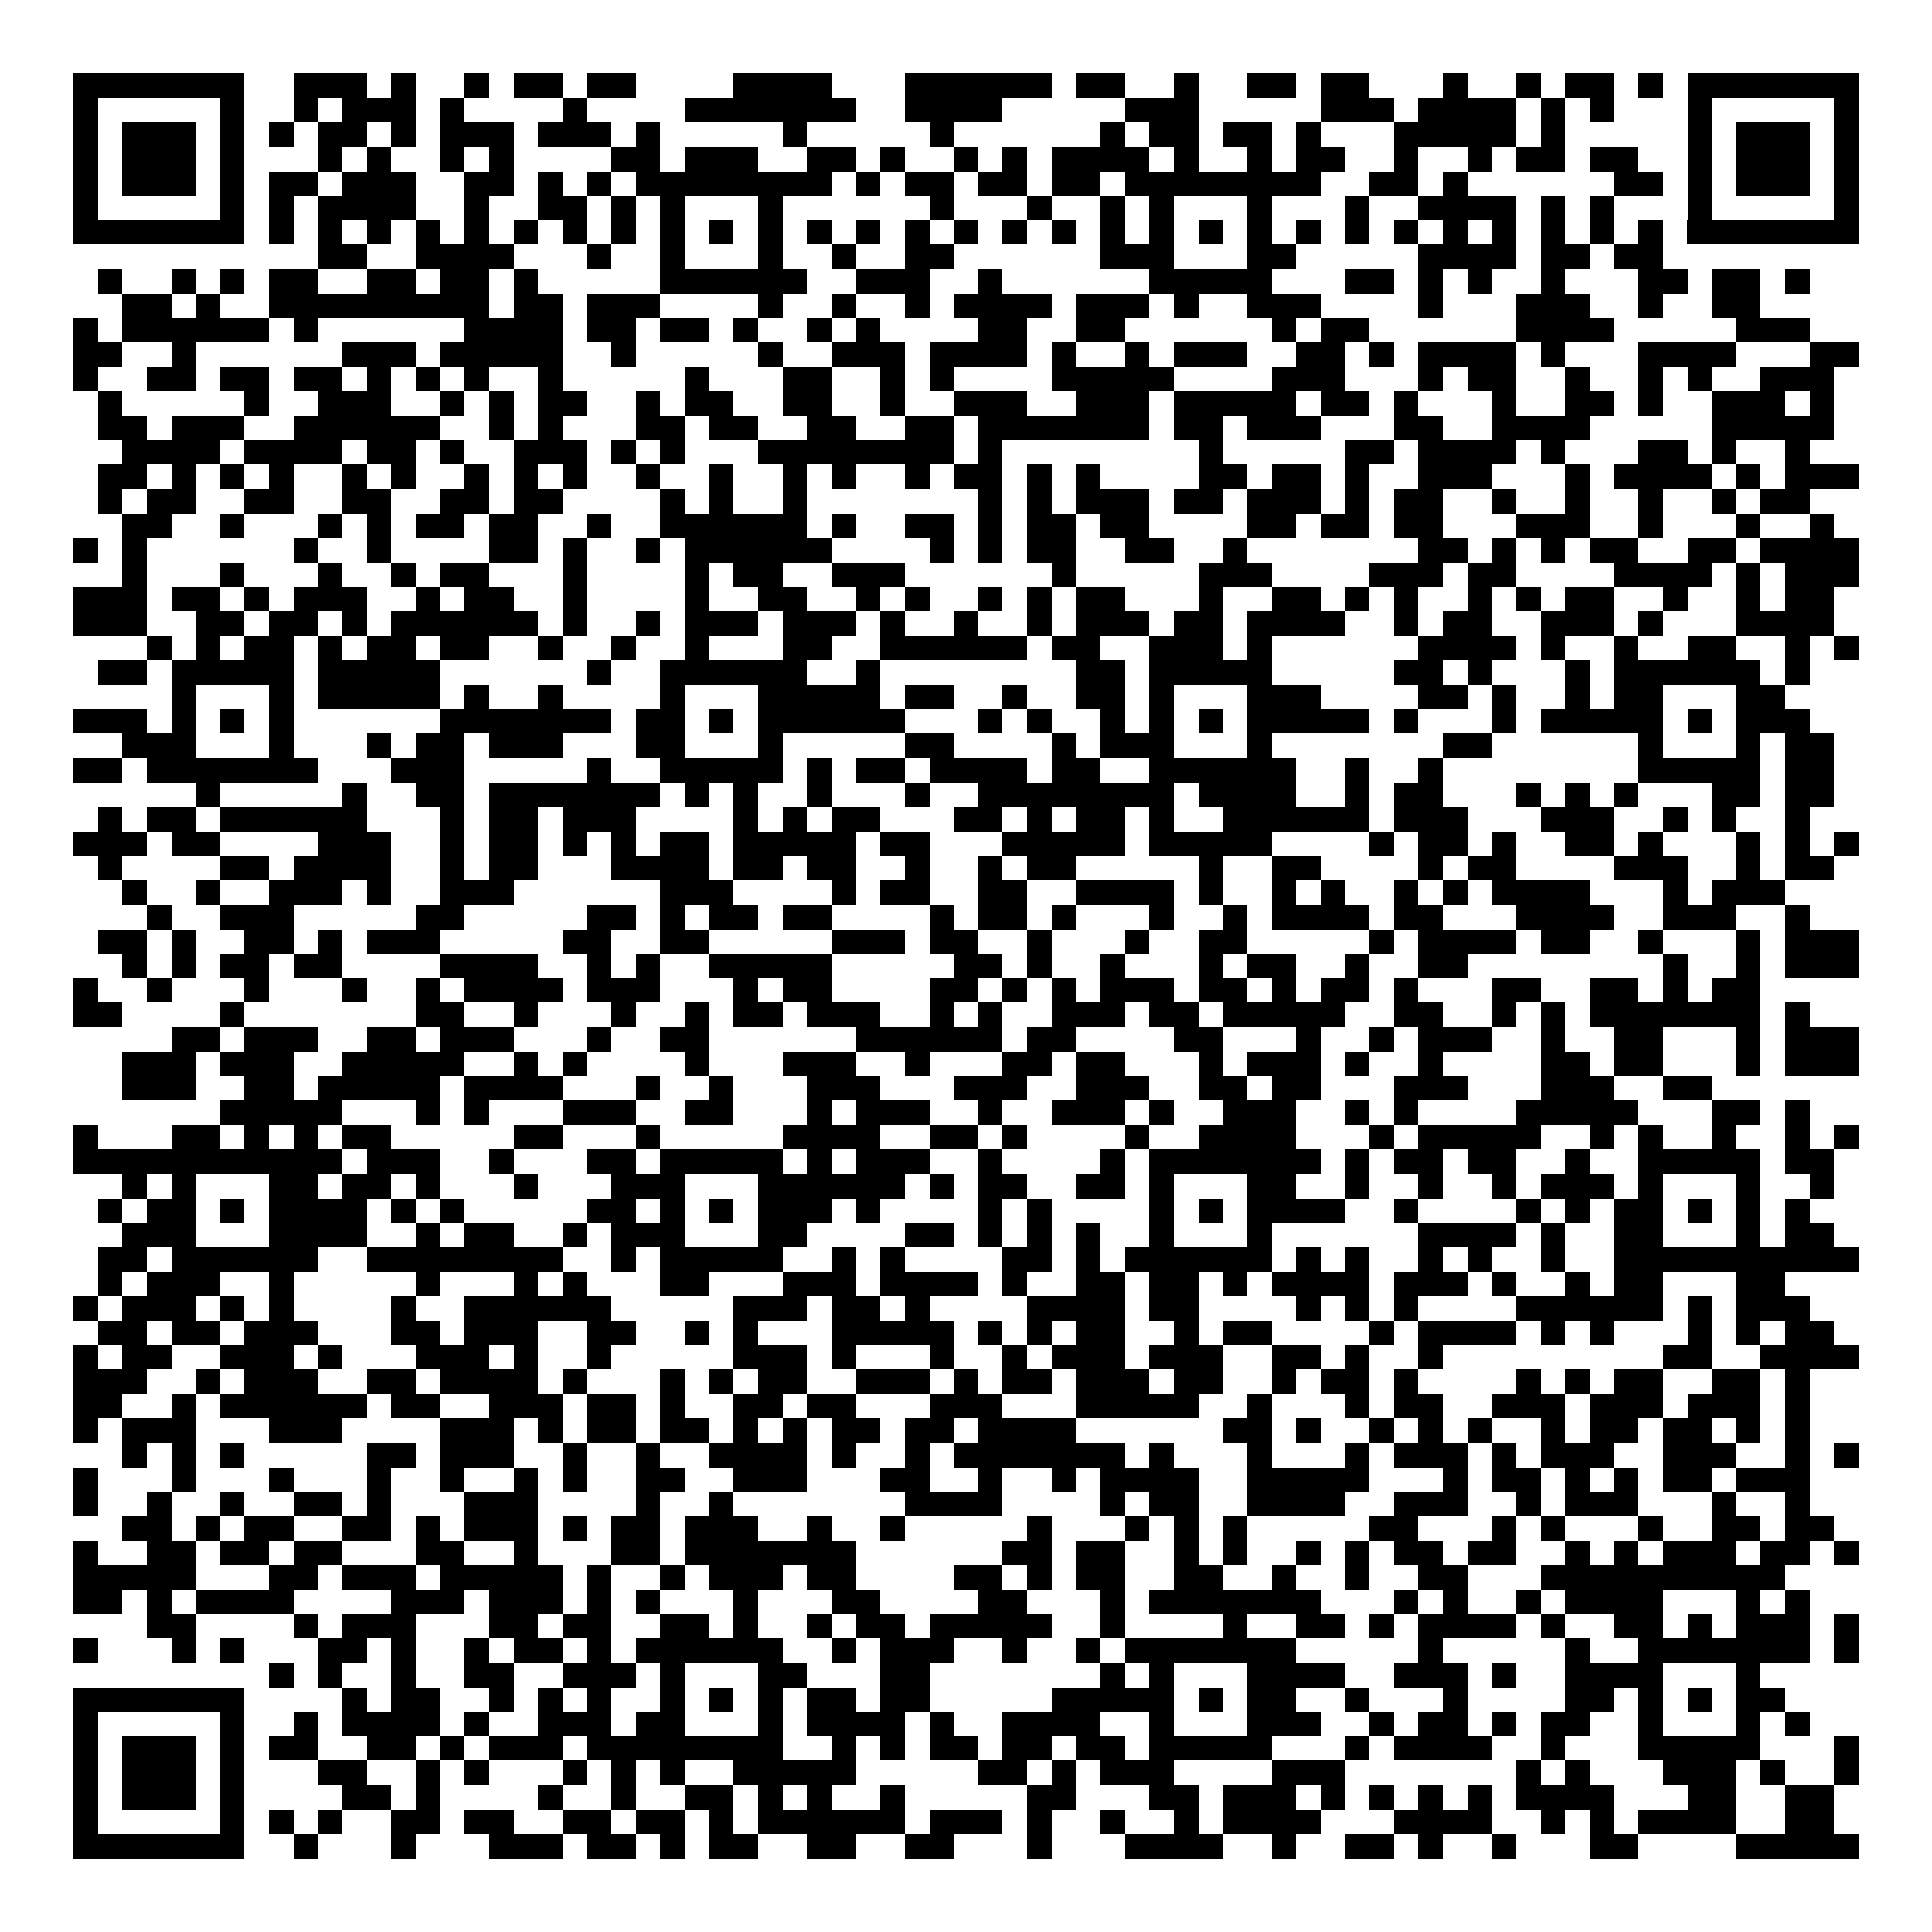 <svg xmlns="http://www.w3.org/2000/svg" width="176" height="176" viewBox="0 0 79 79" shape-rendering="crispEdges"><path fill="#ffffff" d="M0 0h79v79H0z"/><path stroke="#000000" d="M3 3.5h7m2 0h3m1 0h1m2 0h1m1 0h2m1 0h2m4 0h4m3 0h6m1 0h2m2 0h1m2 0h2m1 0h2m3 0h1m2 0h1m1 0h2m1 0h1m1 0h7M3 4.5h1m5 0h1m2 0h1m1 0h3m1 0h1m4 0h1m4 0h7m2 0h4m5 0h3m5 0h3m1 0h4m1 0h1m1 0h1m3 0h1m5 0h1M3 5.5h1m1 0h3m1 0h1m1 0h1m1 0h2m1 0h1m1 0h3m1 0h3m1 0h1m5 0h1m5 0h1m6 0h1m1 0h2m1 0h2m1 0h1m3 0h5m1 0h1m5 0h1m1 0h3m1 0h1M3 6.5h1m1 0h3m1 0h1m3 0h1m1 0h1m2 0h1m1 0h1m4 0h2m1 0h3m2 0h2m1 0h1m2 0h1m1 0h1m1 0h4m1 0h1m2 0h1m1 0h2m2 0h1m2 0h1m1 0h2m1 0h2m2 0h1m1 0h3m1 0h1M3 7.5h1m1 0h3m1 0h1m1 0h2m1 0h3m2 0h2m1 0h1m1 0h1m1 0h8m1 0h1m1 0h2m1 0h2m1 0h2m1 0h8m2 0h2m1 0h1m6 0h2m1 0h1m1 0h3m1 0h1M3 8.5h1m5 0h1m1 0h1m1 0h4m2 0h1m2 0h2m1 0h1m1 0h1m3 0h1m6 0h1m3 0h1m2 0h1m1 0h1m3 0h1m3 0h1m2 0h4m1 0h1m1 0h1m3 0h1m5 0h1M3 9.5h7m1 0h1m1 0h1m1 0h1m1 0h1m1 0h1m1 0h1m1 0h1m1 0h1m1 0h1m1 0h1m1 0h1m1 0h1m1 0h1m1 0h1m1 0h1m1 0h1m1 0h1m1 0h1m1 0h1m1 0h1m1 0h1m1 0h1m1 0h1m1 0h1m1 0h1m1 0h1m1 0h1m1 0h1m1 0h1m1 0h7M13 10.5h2m2 0h4m3 0h1m2 0h1m3 0h1m2 0h1m2 0h2m6 0h3m3 0h2m5 0h4m1 0h2m1 0h2M4 11.5h1m2 0h1m1 0h1m1 0h2m2 0h2m1 0h2m1 0h1m5 0h6m2 0h3m2 0h1m6 0h5m3 0h2m1 0h1m1 0h1m2 0h1m3 0h2m1 0h2m1 0h1M5 12.5h2m1 0h1m2 0h9m1 0h2m1 0h3m4 0h1m2 0h1m2 0h1m1 0h4m1 0h3m1 0h1m2 0h3m4 0h1m3 0h3m2 0h1m2 0h2M3 13.5h1m1 0h6m1 0h1m6 0h4m1 0h2m1 0h2m1 0h1m2 0h1m1 0h1m4 0h2m2 0h2m6 0h1m1 0h2m6 0h4m5 0h3M3 14.5h2m2 0h1m6 0h3m1 0h5m2 0h1m5 0h1m2 0h3m1 0h4m1 0h1m2 0h1m1 0h3m2 0h2m1 0h1m1 0h4m1 0h1m3 0h4m3 0h2M3 15.5h1m2 0h2m1 0h2m1 0h2m1 0h1m1 0h1m1 0h1m2 0h1m5 0h1m3 0h2m2 0h1m1 0h1m4 0h5m4 0h3m3 0h1m1 0h2m2 0h1m2 0h1m1 0h1m2 0h3M4 16.5h1m5 0h1m2 0h3m2 0h1m1 0h1m1 0h2m2 0h1m1 0h2m2 0h2m2 0h1m2 0h3m2 0h3m1 0h5m1 0h2m1 0h1m3 0h1m2 0h2m1 0h1m2 0h3m1 0h1M4 17.5h2m1 0h3m2 0h6m2 0h1m1 0h1m3 0h2m1 0h2m2 0h2m2 0h2m1 0h7m1 0h2m1 0h3m3 0h2m2 0h4m5 0h5M5 18.5h4m1 0h4m1 0h2m1 0h1m2 0h3m1 0h1m1 0h1m3 0h8m1 0h1m8 0h1m5 0h2m1 0h4m1 0h1m3 0h2m1 0h1m2 0h1M4 19.5h2m1 0h1m1 0h1m1 0h1m2 0h1m1 0h1m2 0h1m1 0h1m1 0h1m2 0h1m2 0h1m2 0h1m1 0h1m2 0h1m1 0h2m1 0h1m1 0h1m4 0h2m1 0h2m1 0h1m2 0h3m3 0h1m1 0h4m1 0h1m1 0h3M4 20.5h1m1 0h2m2 0h2m2 0h2m2 0h2m1 0h2m4 0h1m1 0h1m2 0h1m7 0h1m1 0h1m1 0h3m1 0h2m1 0h3m1 0h1m1 0h2m2 0h1m2 0h1m2 0h1m2 0h1m1 0h2M5 21.5h2m2 0h1m3 0h1m1 0h1m1 0h2m1 0h2m2 0h1m2 0h6m1 0h1m2 0h2m1 0h1m1 0h2m1 0h2m4 0h2m1 0h2m1 0h2m3 0h3m2 0h1m3 0h1m2 0h1M3 22.5h1m1 0h1m6 0h1m2 0h1m4 0h2m1 0h1m2 0h1m1 0h6m4 0h1m1 0h1m1 0h2m2 0h2m2 0h1m7 0h2m1 0h1m1 0h1m1 0h2m2 0h2m1 0h4M5 23.5h1m3 0h1m3 0h1m2 0h1m1 0h2m3 0h1m4 0h1m1 0h2m2 0h3m6 0h1m5 0h3m4 0h3m1 0h2m4 0h4m1 0h1m1 0h3M3 24.5h3m1 0h2m1 0h1m1 0h3m2 0h1m1 0h2m2 0h1m4 0h1m2 0h2m2 0h1m1 0h1m2 0h1m1 0h1m1 0h2m3 0h1m2 0h2m1 0h1m1 0h1m2 0h1m1 0h1m1 0h2m2 0h1m2 0h1m1 0h2M3 25.5h3m2 0h2m1 0h2m1 0h1m1 0h6m1 0h1m2 0h1m1 0h3m1 0h3m1 0h1m2 0h1m2 0h1m1 0h3m1 0h2m1 0h4m2 0h1m1 0h2m2 0h3m1 0h1m3 0h4M6 26.5h1m1 0h1m1 0h2m1 0h1m1 0h2m1 0h2m2 0h1m2 0h1m2 0h1m3 0h2m2 0h6m1 0h2m2 0h3m1 0h1m6 0h4m1 0h1m2 0h1m2 0h2m2 0h1m1 0h1M4 27.5h2m1 0h5m1 0h5m6 0h1m2 0h6m2 0h1m8 0h2m1 0h5m5 0h2m1 0h1m3 0h1m1 0h6m1 0h1M7 28.5h1m3 0h1m1 0h5m1 0h1m2 0h1m4 0h1m3 0h5m1 0h2m2 0h1m2 0h2m1 0h1m3 0h3m4 0h2m1 0h1m2 0h1m1 0h2m3 0h2M3 29.5h3m1 0h1m1 0h1m1 0h1m6 0h7m1 0h2m1 0h1m1 0h6m3 0h1m1 0h1m2 0h1m1 0h1m1 0h1m1 0h5m1 0h1m3 0h1m1 0h5m1 0h1m1 0h3M5 30.5h3m3 0h1m3 0h1m1 0h2m1 0h3m3 0h2m3 0h1m5 0h2m4 0h1m1 0h3m3 0h1m7 0h2m6 0h1m3 0h1m1 0h2M3 31.5h2m1 0h7m3 0h3m5 0h1m2 0h5m1 0h1m1 0h2m1 0h4m1 0h2m2 0h6m2 0h1m2 0h1m8 0h5m1 0h2M8 32.5h1m5 0h1m2 0h2m1 0h7m1 0h1m1 0h1m2 0h1m3 0h1m2 0h8m1 0h4m2 0h1m1 0h2m3 0h1m1 0h1m1 0h1m3 0h2m1 0h2M4 33.5h1m1 0h2m1 0h6m3 0h1m1 0h2m1 0h3m4 0h1m1 0h1m1 0h2m3 0h2m1 0h1m1 0h2m1 0h1m2 0h6m1 0h3m3 0h3m2 0h1m1 0h1m2 0h1M3 34.5h3m1 0h2m4 0h3m2 0h1m1 0h2m1 0h1m1 0h1m1 0h2m1 0h5m1 0h2m3 0h5m1 0h5m4 0h1m1 0h2m1 0h1m2 0h2m1 0h1m3 0h1m1 0h1m1 0h1M4 35.5h1m4 0h2m1 0h4m2 0h1m1 0h2m3 0h4m1 0h2m1 0h2m2 0h1m2 0h1m1 0h2m5 0h1m2 0h2m4 0h1m1 0h2m4 0h3m2 0h1m1 0h2M5 36.5h1m2 0h1m2 0h3m1 0h1m2 0h3m6 0h3m4 0h1m1 0h2m2 0h2m2 0h4m1 0h1m2 0h1m1 0h1m2 0h1m1 0h1m1 0h4m3 0h1m1 0h3M6 37.5h1m2 0h3m5 0h2m5 0h2m1 0h1m1 0h2m1 0h2m4 0h1m1 0h2m1 0h1m3 0h1m2 0h1m1 0h4m1 0h2m3 0h4m2 0h3m2 0h1M4 38.5h2m1 0h1m2 0h2m1 0h1m1 0h3m5 0h2m2 0h2m5 0h3m1 0h2m2 0h1m3 0h1m2 0h2m5 0h1m1 0h4m1 0h2m2 0h1m3 0h1m1 0h3M5 39.5h1m1 0h1m1 0h2m1 0h2m4 0h4m2 0h1m1 0h1m2 0h5m5 0h2m1 0h1m2 0h1m3 0h1m1 0h2m2 0h1m2 0h2m8 0h1m2 0h1m1 0h3M3 40.5h1m2 0h1m3 0h1m3 0h1m2 0h1m1 0h4m1 0h3m3 0h1m1 0h2m4 0h2m1 0h1m1 0h1m1 0h3m1 0h2m1 0h1m1 0h2m1 0h1m3 0h2m2 0h2m1 0h1m1 0h2M3 41.5h2m4 0h1m7 0h2m2 0h1m3 0h1m2 0h1m1 0h2m1 0h3m2 0h1m1 0h1m2 0h3m1 0h2m1 0h5m2 0h2m2 0h1m1 0h1m1 0h7m1 0h1M7 42.5h2m1 0h3m2 0h2m1 0h3m3 0h1m2 0h2m6 0h6m1 0h2m4 0h2m3 0h1m2 0h1m1 0h3m2 0h1m2 0h2m3 0h1m1 0h3M5 43.5h3m1 0h3m2 0h5m2 0h1m1 0h1m4 0h1m3 0h3m2 0h1m3 0h2m1 0h2m3 0h1m1 0h3m1 0h1m2 0h1m4 0h2m1 0h2m3 0h1m1 0h3M5 44.5h3m2 0h2m1 0h5m1 0h4m3 0h1m2 0h1m3 0h3m3 0h3m2 0h3m2 0h2m1 0h2m3 0h3m3 0h3m2 0h2M9 45.5h5m3 0h1m1 0h1m3 0h3m2 0h2m3 0h1m1 0h3m2 0h1m2 0h3m1 0h1m2 0h3m2 0h1m1 0h1m4 0h5m3 0h2m1 0h1M3 46.5h1m3 0h2m1 0h1m1 0h1m1 0h2m5 0h2m3 0h1m5 0h4m2 0h2m1 0h1m4 0h1m2 0h4m3 0h1m1 0h5m2 0h1m1 0h1m2 0h1m2 0h1m1 0h1M3 47.5h11m1 0h3m2 0h1m3 0h2m1 0h5m1 0h1m1 0h3m2 0h1m4 0h1m1 0h7m1 0h1m1 0h2m1 0h2m2 0h1m2 0h5m1 0h2M5 48.5h1m1 0h1m3 0h2m1 0h2m1 0h1m3 0h1m3 0h3m3 0h6m1 0h1m1 0h2m2 0h2m1 0h1m3 0h2m2 0h1m2 0h1m2 0h1m1 0h3m1 0h1m3 0h1m2 0h1M4 49.5h1m1 0h2m1 0h1m1 0h4m1 0h1m1 0h1m5 0h2m1 0h1m1 0h1m1 0h3m1 0h1m4 0h1m1 0h1m4 0h1m1 0h1m1 0h4m2 0h1m4 0h1m1 0h1m1 0h2m1 0h1m1 0h1m1 0h1M5 50.5h3m3 0h4m2 0h1m1 0h2m2 0h1m1 0h3m3 0h2m4 0h2m1 0h1m1 0h1m1 0h1m2 0h1m3 0h1m6 0h4m1 0h1m2 0h2m3 0h1m1 0h2M4 51.5h2m1 0h6m2 0h8m2 0h1m1 0h5m2 0h1m1 0h1m4 0h2m1 0h1m1 0h6m1 0h1m1 0h1m2 0h1m1 0h1m2 0h1m2 0h10M4 52.5h1m1 0h3m2 0h1m5 0h1m3 0h1m1 0h1m3 0h2m3 0h3m1 0h4m1 0h1m2 0h2m1 0h2m1 0h1m1 0h4m1 0h3m1 0h1m2 0h1m1 0h2m3 0h2M3 53.5h1m1 0h3m1 0h1m1 0h1m4 0h1m2 0h6m5 0h3m1 0h2m1 0h1m4 0h4m1 0h2m4 0h1m1 0h1m1 0h1m4 0h6m1 0h1m1 0h3M4 54.5h2m1 0h2m1 0h3m3 0h2m1 0h3m2 0h2m2 0h1m1 0h1m3 0h5m1 0h1m1 0h1m1 0h2m2 0h1m1 0h2m4 0h1m1 0h4m1 0h1m1 0h1m3 0h1m1 0h1m1 0h2M3 55.5h1m1 0h2m2 0h3m1 0h1m3 0h3m1 0h1m2 0h1m5 0h3m1 0h1m3 0h1m2 0h1m1 0h3m1 0h3m2 0h2m1 0h1m2 0h1m9 0h2m2 0h4M3 56.5h3m2 0h1m1 0h3m2 0h2m1 0h4m1 0h1m3 0h1m1 0h1m1 0h2m2 0h3m1 0h1m1 0h2m1 0h3m1 0h2m2 0h1m1 0h2m1 0h1m4 0h1m1 0h1m1 0h2m2 0h2m1 0h1M3 57.5h2m2 0h1m1 0h6m1 0h2m2 0h3m1 0h2m1 0h1m2 0h2m1 0h2m3 0h3m3 0h5m2 0h1m3 0h1m1 0h2m2 0h3m1 0h3m1 0h3m1 0h1M3 58.5h1m1 0h3m3 0h3m4 0h3m1 0h1m1 0h2m1 0h2m1 0h1m1 0h1m1 0h2m1 0h2m1 0h4m6 0h2m1 0h1m2 0h1m1 0h1m1 0h1m2 0h1m1 0h2m1 0h2m1 0h1m1 0h1M5 59.5h1m1 0h1m1 0h1m5 0h2m1 0h3m2 0h1m2 0h1m2 0h4m1 0h1m2 0h1m1 0h7m1 0h1m3 0h1m3 0h1m1 0h3m1 0h1m1 0h3m2 0h3m2 0h1m1 0h1M3 60.5h1m3 0h1m3 0h1m3 0h1m2 0h1m2 0h1m1 0h1m2 0h2m2 0h3m3 0h2m2 0h1m2 0h1m1 0h4m2 0h5m3 0h1m1 0h2m1 0h1m1 0h1m1 0h2m1 0h3M3 61.5h1m2 0h1m2 0h1m2 0h2m1 0h1m3 0h3m4 0h1m2 0h1m7 0h4m4 0h1m1 0h2m2 0h4m2 0h3m2 0h1m1 0h3m3 0h1m2 0h1M5 62.5h2m1 0h1m1 0h2m2 0h2m1 0h1m1 0h3m1 0h1m1 0h2m1 0h3m2 0h1m2 0h1m5 0h1m3 0h1m1 0h1m1 0h1m5 0h2m3 0h1m1 0h1m3 0h1m2 0h2m1 0h2M3 63.5h1m2 0h2m1 0h2m1 0h2m3 0h2m2 0h1m3 0h2m1 0h7m6 0h2m1 0h2m2 0h1m1 0h1m2 0h1m1 0h1m1 0h2m1 0h2m2 0h1m1 0h1m1 0h3m1 0h2m1 0h1M3 64.5h5m3 0h2m1 0h3m1 0h5m1 0h1m2 0h1m1 0h3m1 0h2m4 0h2m1 0h1m1 0h2m2 0h2m2 0h1m2 0h1m2 0h2m3 0h10M3 65.5h2m1 0h1m1 0h4m4 0h3m1 0h3m1 0h1m1 0h1m3 0h1m3 0h2m4 0h2m3 0h1m1 0h7m3 0h1m1 0h1m2 0h1m1 0h4m3 0h1m1 0h1M6 66.5h2m4 0h1m1 0h3m3 0h2m1 0h2m2 0h2m1 0h1m2 0h1m1 0h2m1 0h5m2 0h1m4 0h1m2 0h2m1 0h1m1 0h4m1 0h1m2 0h2m1 0h1m1 0h3m1 0h1M3 67.5h1m3 0h1m1 0h1m3 0h2m1 0h1m2 0h1m1 0h2m1 0h1m1 0h6m2 0h1m1 0h3m2 0h1m2 0h1m1 0h7m5 0h1m5 0h1m2 0h7m1 0h1M11 68.5h1m1 0h1m2 0h1m2 0h2m2 0h3m1 0h1m3 0h2m3 0h2m7 0h1m1 0h1m3 0h4m2 0h3m1 0h1m2 0h4m3 0h1M3 69.5h7m4 0h1m1 0h2m2 0h1m1 0h1m1 0h1m2 0h1m1 0h1m1 0h1m1 0h2m1 0h2m5 0h5m1 0h1m1 0h2m2 0h1m3 0h1m4 0h2m1 0h1m1 0h1m1 0h2M3 70.5h1m5 0h1m2 0h1m1 0h4m1 0h1m2 0h3m1 0h2m3 0h1m1 0h4m1 0h1m2 0h4m2 0h1m3 0h3m2 0h1m1 0h2m1 0h1m1 0h2m2 0h1m3 0h1m1 0h1M3 71.5h1m1 0h3m1 0h1m1 0h2m2 0h2m1 0h1m1 0h3m1 0h8m2 0h1m1 0h1m1 0h2m1 0h2m1 0h2m1 0h5m3 0h1m1 0h4m2 0h1m3 0h5m3 0h1M3 72.5h1m1 0h3m1 0h1m3 0h2m2 0h1m1 0h1m3 0h1m1 0h1m1 0h1m2 0h5m5 0h2m1 0h1m1 0h3m4 0h3m7 0h1m1 0h1m3 0h3m1 0h1m2 0h1M3 73.5h1m1 0h3m1 0h1m4 0h2m1 0h1m4 0h1m2 0h1m2 0h2m1 0h1m1 0h1m2 0h1m5 0h2m3 0h2m1 0h3m1 0h1m1 0h1m1 0h1m1 0h1m1 0h4m3 0h2m2 0h2M3 74.5h1m5 0h1m1 0h1m1 0h1m2 0h2m1 0h2m2 0h2m1 0h2m1 0h1m1 0h6m1 0h3m1 0h1m2 0h1m2 0h1m1 0h4m3 0h4m2 0h1m1 0h1m1 0h4m2 0h2M3 75.5h7m2 0h1m3 0h1m3 0h3m1 0h2m1 0h1m1 0h2m2 0h2m2 0h2m3 0h1m3 0h4m2 0h1m2 0h2m1 0h1m2 0h1m3 0h2m4 0h5"/></svg>
